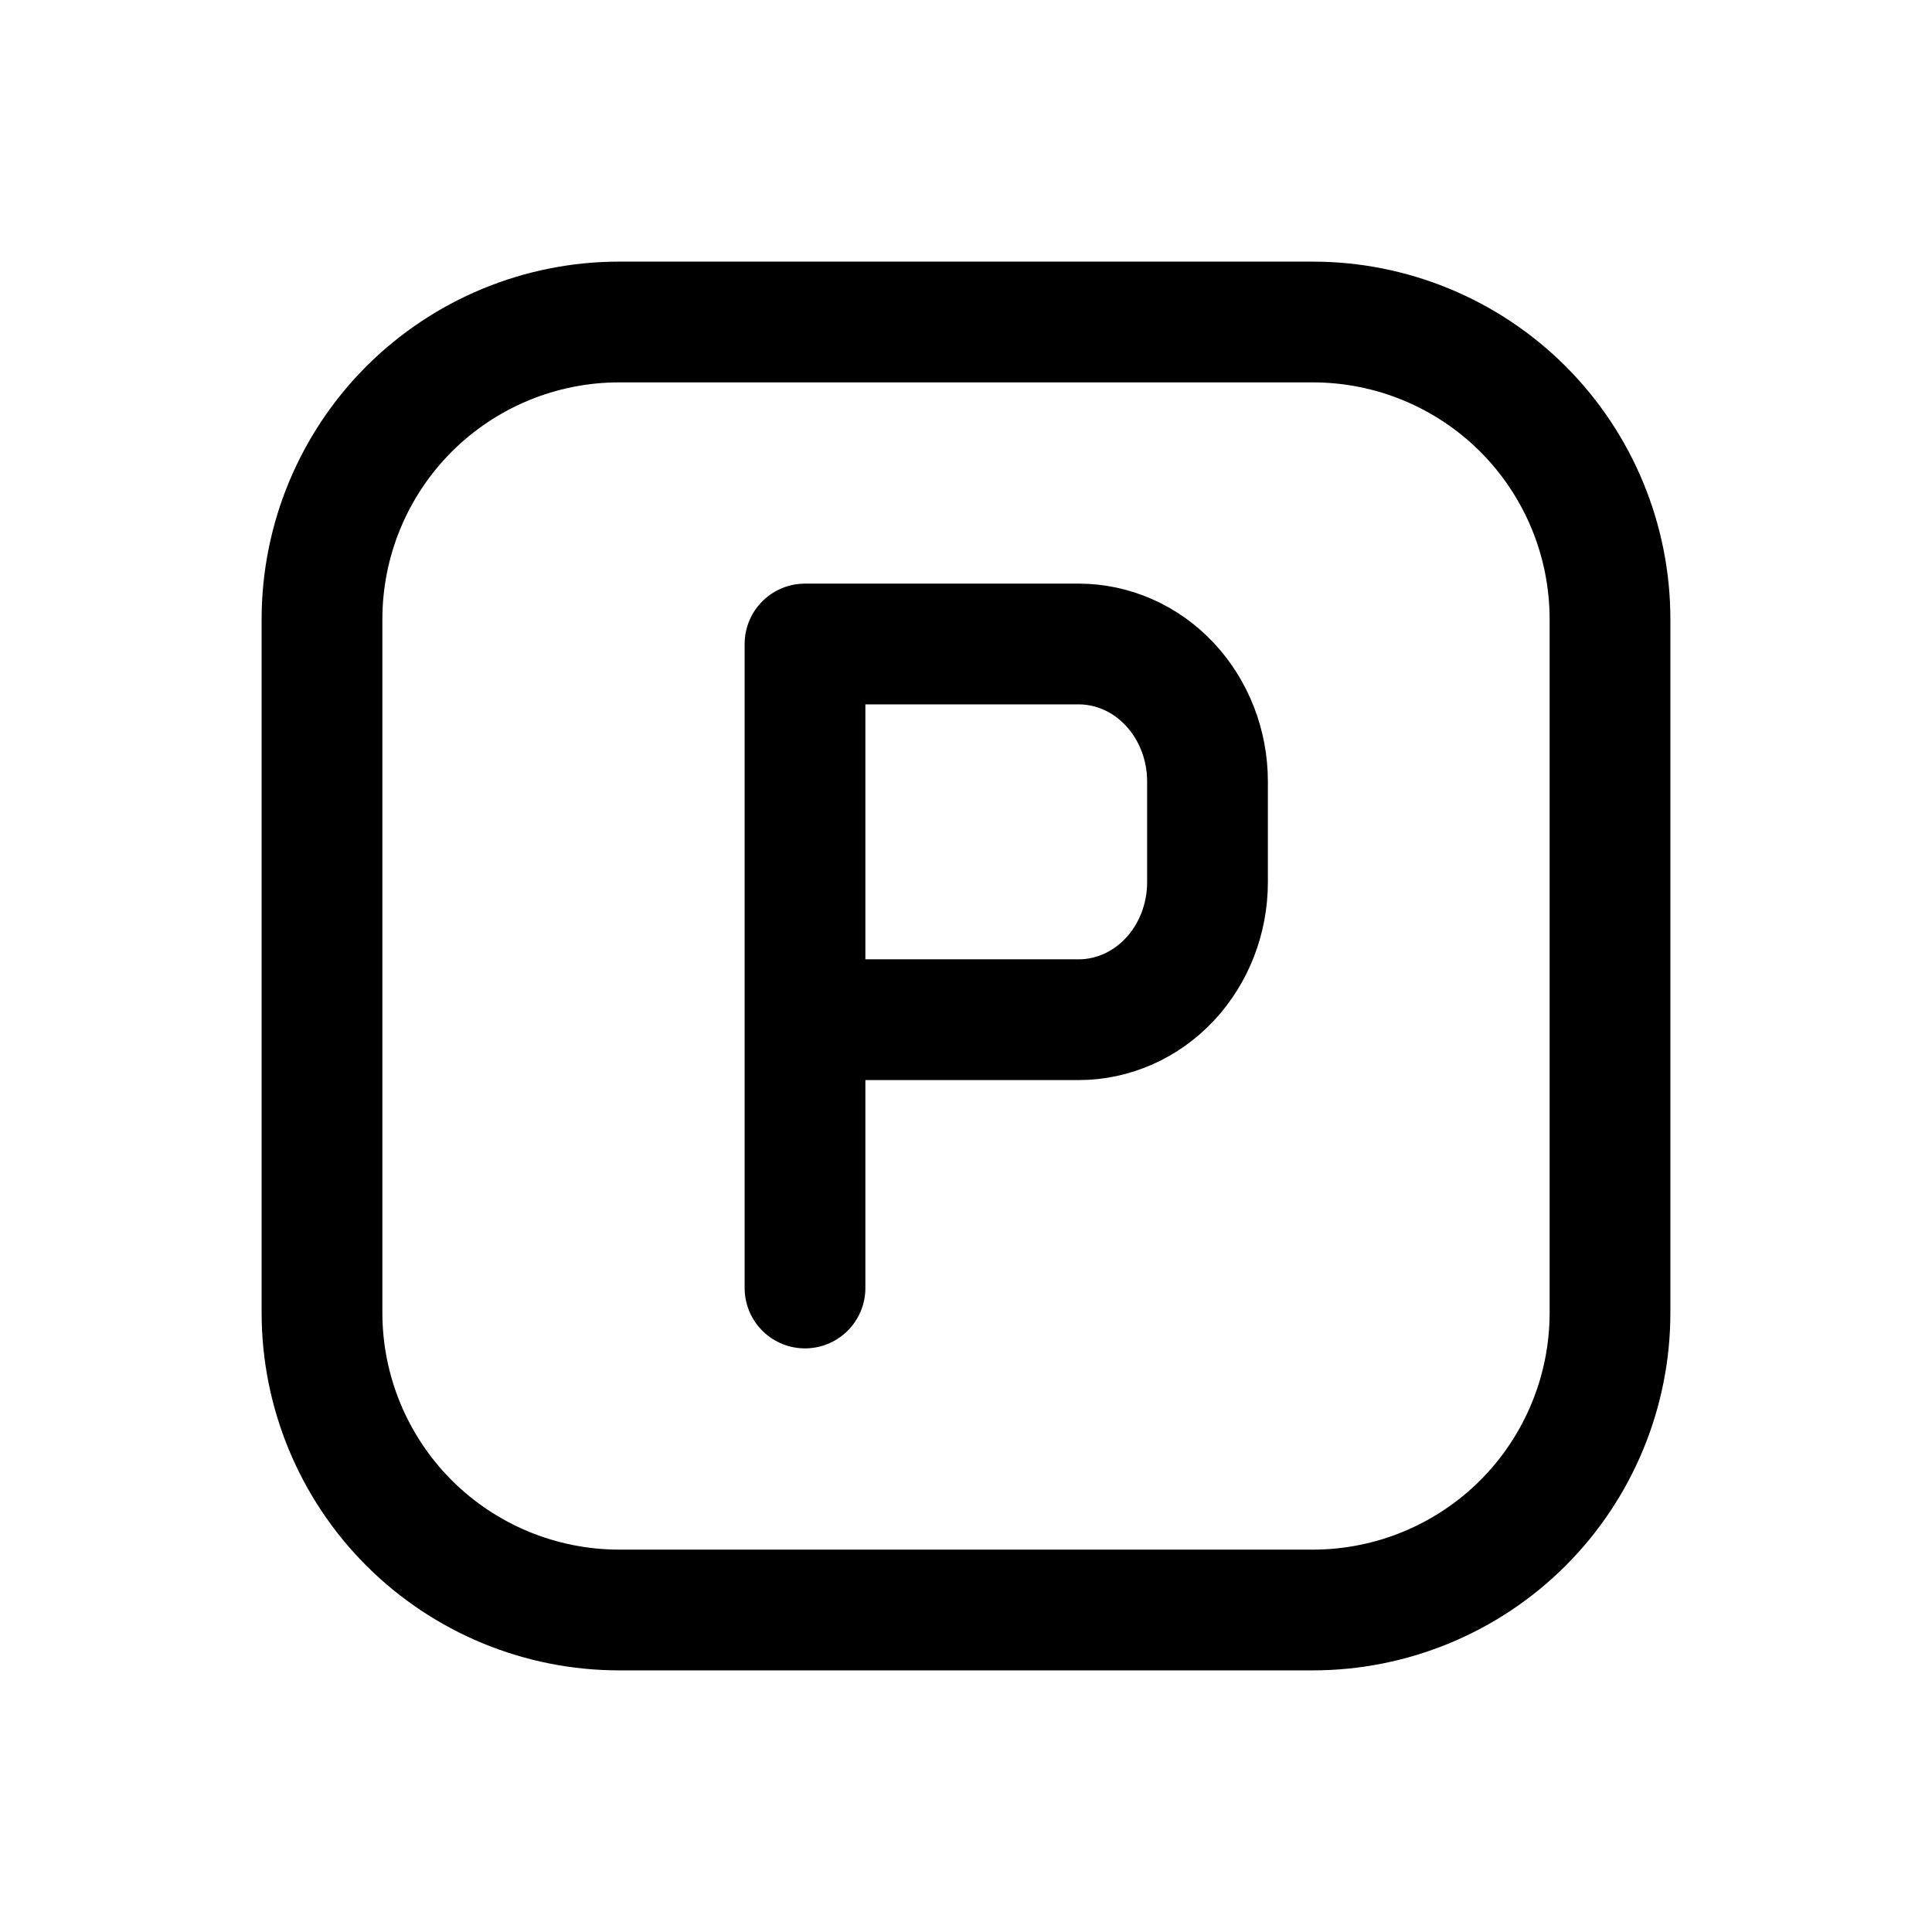 <?xml version="1.0" encoding="UTF-8"?> <svg xmlns="http://www.w3.org/2000/svg" width="24" height="24" viewBox="0 0 24 24" fill="none"><path d="M16.308 4H7.692C6.713 4 5.774 4.389 5.081 5.081C4.389 5.774 4 6.713 4 7.692V16.308C4 17.287 4.389 18.226 5.081 18.919C5.774 19.611 6.713 20 7.692 20H16.308C17.287 20 18.226 19.611 18.919 18.919C19.611 18.226 20 17.287 20 16.308V7.692C20 6.713 19.611 5.774 18.919 5.081C18.226 4.389 17.287 4 16.308 4Z" stroke="black" stroke-width="1.5" stroke-linecap="round" stroke-linejoin="round"></path><path d="M10 16V12.667M10 12.667V8H13.399C13.824 8 14.231 8.18 14.531 8.5C14.831 8.82 15 9.255 15 9.707V10.96C15 11.412 14.831 11.847 14.531 12.167C14.231 12.487 13.824 12.667 13.399 12.667H10Z" stroke="black" stroke-width="1.5" stroke-linecap="round" stroke-linejoin="round"></path></svg> 